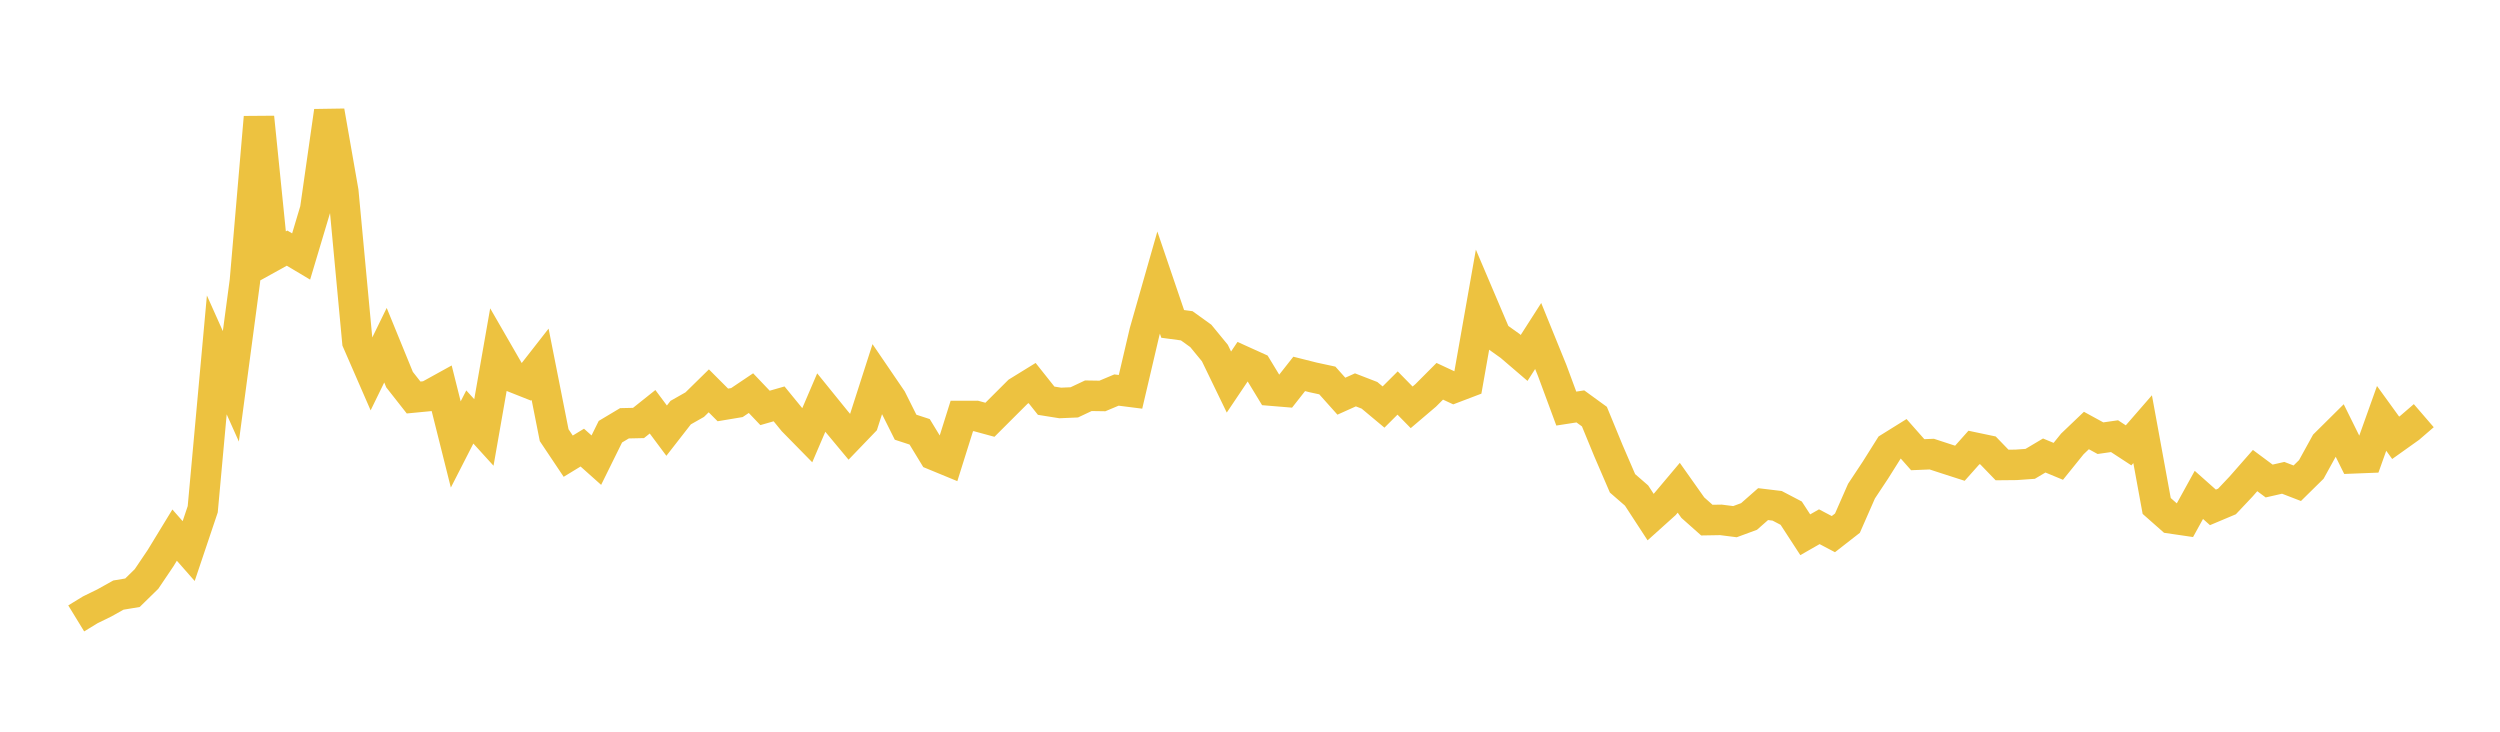 <svg width="164" height="48" xmlns="http://www.w3.org/2000/svg" xmlns:xlink="http://www.w3.org/1999/xlink"><path fill="none" stroke="rgb(237,194,64)" stroke-width="2" d="M5,40.568L5.922,40.004L6.844,39.553L7.766,39.038L8.689,38.884L9.611,37.982L10.533,36.615L11.455,35.103L12.377,36.151L13.299,33.408L14.222,23.282L15.144,25.343L16.066,18.431L16.988,7.691L17.91,16.788L18.832,16.277L19.754,16.827L20.677,13.741L21.599,7.29L22.521,12.559L23.443,22.418L24.365,24.534L25.287,22.645L26.21,24.903L27.132,26.076L28.054,25.987L28.976,25.478L29.898,29.157L30.82,27.354L31.743,28.37L32.665,23.112L33.587,24.711L34.509,25.076L35.431,23.895L36.353,28.548L37.275,29.926L38.198,29.363L39.12,30.186L40.042,28.319L40.964,27.768L41.886,27.747L42.808,27.012L43.731,28.251L44.653,27.067L45.575,26.544L46.497,25.639L47.419,26.563L48.341,26.409L49.263,25.789L50.186,26.759L51.108,26.494L52.03,27.622L52.952,28.561L53.874,26.409L54.796,27.548L55.719,28.657L56.641,27.698L57.563,24.829L58.485,26.181L59.407,28.025L60.329,28.327L61.251,29.842L62.174,30.223L63.096,27.288L64.018,27.286L64.94,27.537L65.862,26.616L66.784,25.696L67.707,25.127L68.629,26.287L69.551,26.434L70.473,26.395L71.395,25.961L72.317,25.975L73.24,25.587L74.162,25.704L75.084,21.768L76.006,18.538L76.928,21.248L77.85,21.372L78.772,22.035L79.695,23.158L80.617,25.062L81.539,23.69L82.461,24.107L83.383,25.625L84.305,25.701L85.228,24.528L86.15,24.76L87.072,24.959L87.994,25.99L88.916,25.575L89.838,25.932L90.76,26.702L91.683,25.782L92.605,26.721L93.527,25.937L94.449,25.012L95.371,25.442L96.293,25.091L97.216,19.867L98.138,22.034L99.06,22.691L99.982,23.481L100.904,22.041L101.826,24.309L102.749,26.803L103.671,26.66L104.593,27.33L105.515,29.57L106.437,31.707L107.359,32.508L108.281,33.922L109.204,33.092L110.126,31.997L111.048,33.301L111.97,34.12L112.892,34.104L113.814,34.221L114.737,33.881L115.659,33.07L116.581,33.181L117.503,33.663L118.425,35.08L119.347,34.553L120.269,35.039L121.192,34.319L122.114,32.219L123.036,30.827L123.958,29.359L124.88,28.785L125.802,29.828L126.725,29.79L127.647,30.092L128.569,30.389L129.491,29.354L130.413,29.548L131.335,30.503L132.257,30.494L133.18,30.429L134.102,29.881L135.024,30.264L135.946,29.121L136.868,28.241L137.79,28.745L138.713,28.613L139.635,29.215L140.557,28.155L141.479,33.191L142.401,34.005L143.323,34.14L144.246,32.465L145.168,33.284L146.09,32.896L147.012,31.919L147.934,30.869L148.856,31.555L149.778,31.345L150.701,31.701L151.623,30.793L152.545,29.119L153.467,28.205L154.389,30.067L155.311,30.031L156.234,27.446L157.156,28.72L158.078,28.063L159,27.268"></path></svg>